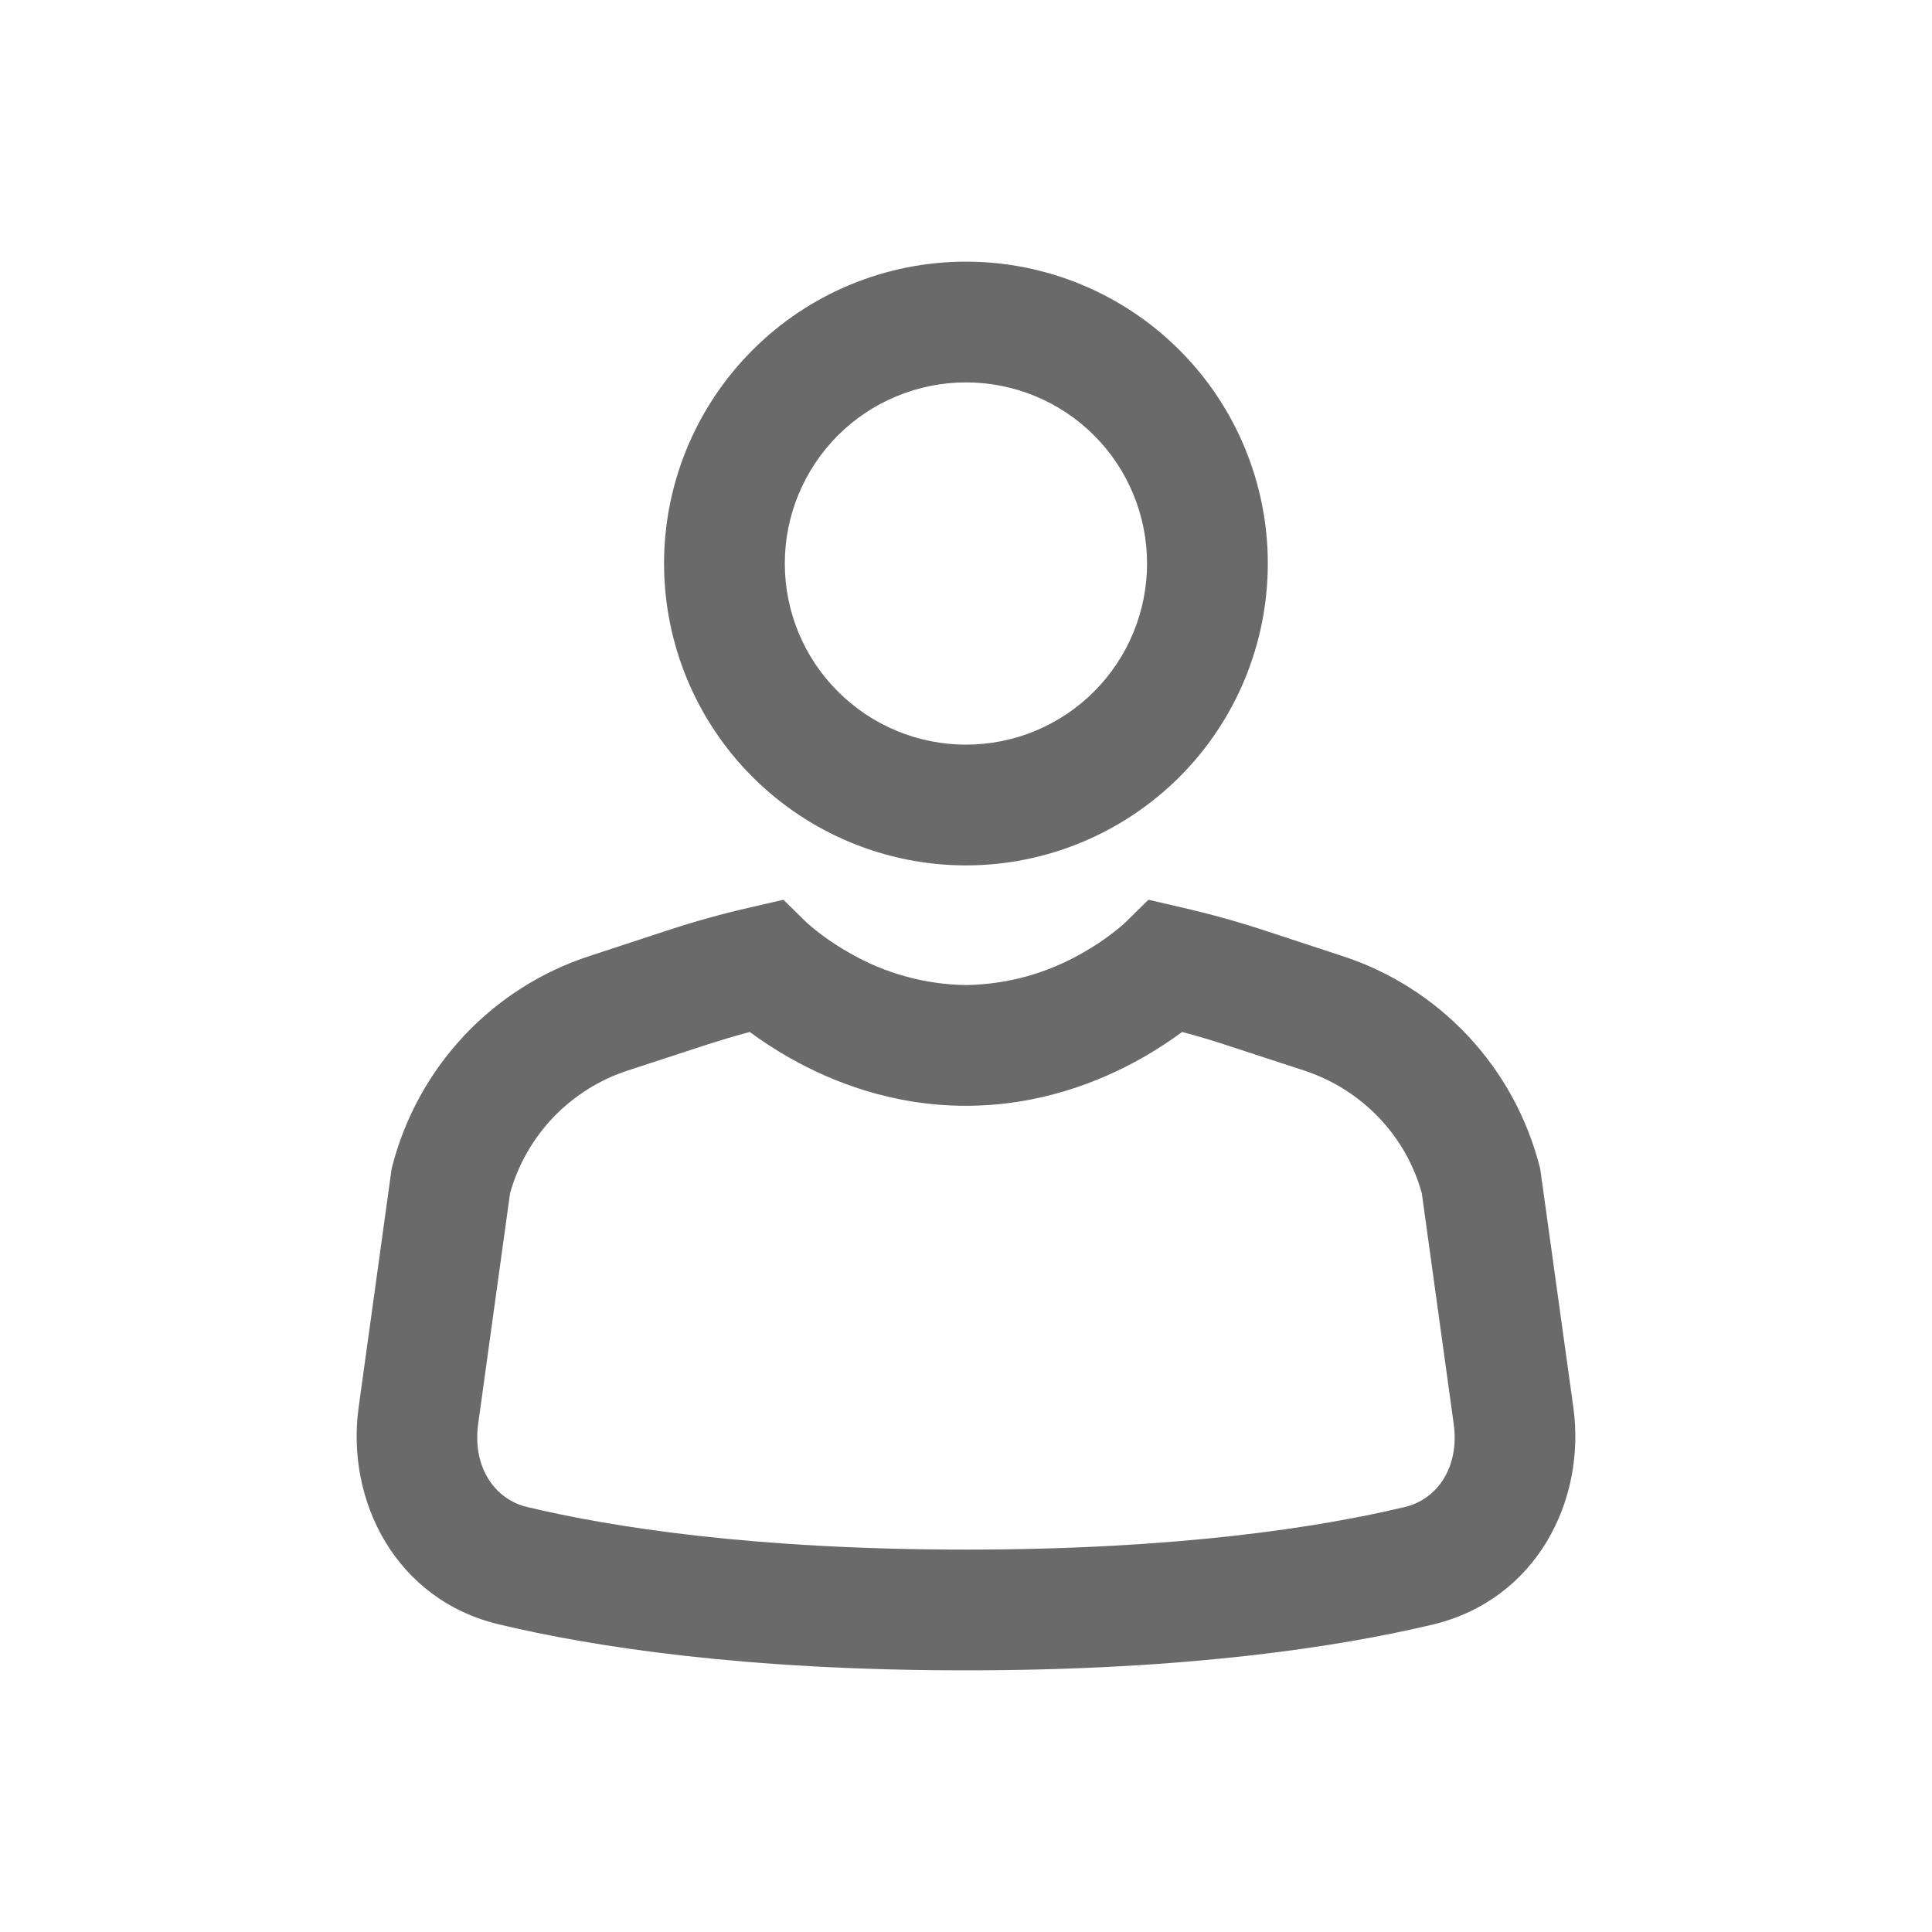 <svg width="14" height="14" viewBox="0 0 14 14" fill="none" xmlns="http://www.w3.org/2000/svg">
<path d="M7 2.771C6.827 2.771 6.657 2.805 6.498 2.871C6.338 2.937 6.194 3.033 6.072 3.155C5.95 3.277 5.853 3.422 5.787 3.581C5.721 3.74 5.687 3.911 5.687 4.083C5.687 4.256 5.721 4.426 5.787 4.586C5.853 4.745 5.95 4.89 6.072 5.011C6.194 5.133 6.338 5.23 6.498 5.296C6.657 5.362 6.827 5.396 7 5.396C7.348 5.396 7.682 5.258 7.928 5.011C8.174 4.765 8.312 4.431 8.312 4.083C8.312 3.735 8.174 3.401 7.928 3.155C7.682 2.909 7.348 2.771 7 2.771ZM4.812 4.083C4.812 3.503 5.043 2.947 5.453 2.537C5.863 2.126 6.42 1.896 7 1.896C7.58 1.896 8.136 2.126 8.547 2.537C8.957 2.947 9.187 3.503 9.187 4.083C9.187 4.664 8.957 5.22 8.547 5.63C8.136 6.04 7.58 6.271 7 6.271C6.42 6.271 5.863 6.04 5.453 5.63C5.043 5.22 4.812 4.664 4.812 4.083ZM5.433 7.478C5.51 7.535 5.609 7.602 5.728 7.669C6.027 7.838 6.465 8.013 6.999 8.013C7.533 8.013 7.972 7.838 8.271 7.669C8.39 7.602 8.489 7.535 8.566 7.478C8.676 7.507 8.784 7.539 8.892 7.575L9.452 7.758C9.872 7.897 10.189 8.232 10.303 8.647L10.534 10.318C10.578 10.635 10.412 10.865 10.181 10.92C9.57 11.066 8.54 11.229 7 11.229C5.459 11.229 4.429 11.066 3.818 10.92C3.588 10.865 3.422 10.635 3.465 10.318L3.696 8.647C3.754 8.44 3.862 8.251 4.01 8.096C4.159 7.941 4.343 7.825 4.547 7.758L5.107 7.575C5.215 7.54 5.323 7.507 5.433 7.478ZM5.847 6.687L5.677 6.52L5.443 6.574C5.238 6.62 5.035 6.677 4.834 6.743L4.274 6.927C3.926 7.04 3.612 7.239 3.362 7.506C3.112 7.773 2.933 8.099 2.842 8.453L2.837 8.476L2.599 10.197C2.505 10.876 2.868 11.593 3.616 11.771C4.298 11.934 5.396 12.104 6.999 12.104C8.603 12.104 9.701 11.934 10.383 11.772C11.131 11.593 11.495 10.876 11.401 10.198L11.162 8.477L11.157 8.454C11.066 8.099 10.887 7.773 10.637 7.506C10.386 7.239 10.073 7.04 9.725 6.927L9.165 6.743C8.964 6.677 8.761 6.621 8.556 6.574L8.322 6.52L8.152 6.687L8.152 6.687C8.129 6.708 8.106 6.728 8.082 6.746C8.007 6.806 7.927 6.859 7.843 6.906C7.586 7.054 7.296 7.134 7 7.138C6.704 7.134 6.413 7.054 6.157 6.906C6.047 6.844 5.942 6.771 5.847 6.687Z" fill="#6A6A6A"/>
</svg>
